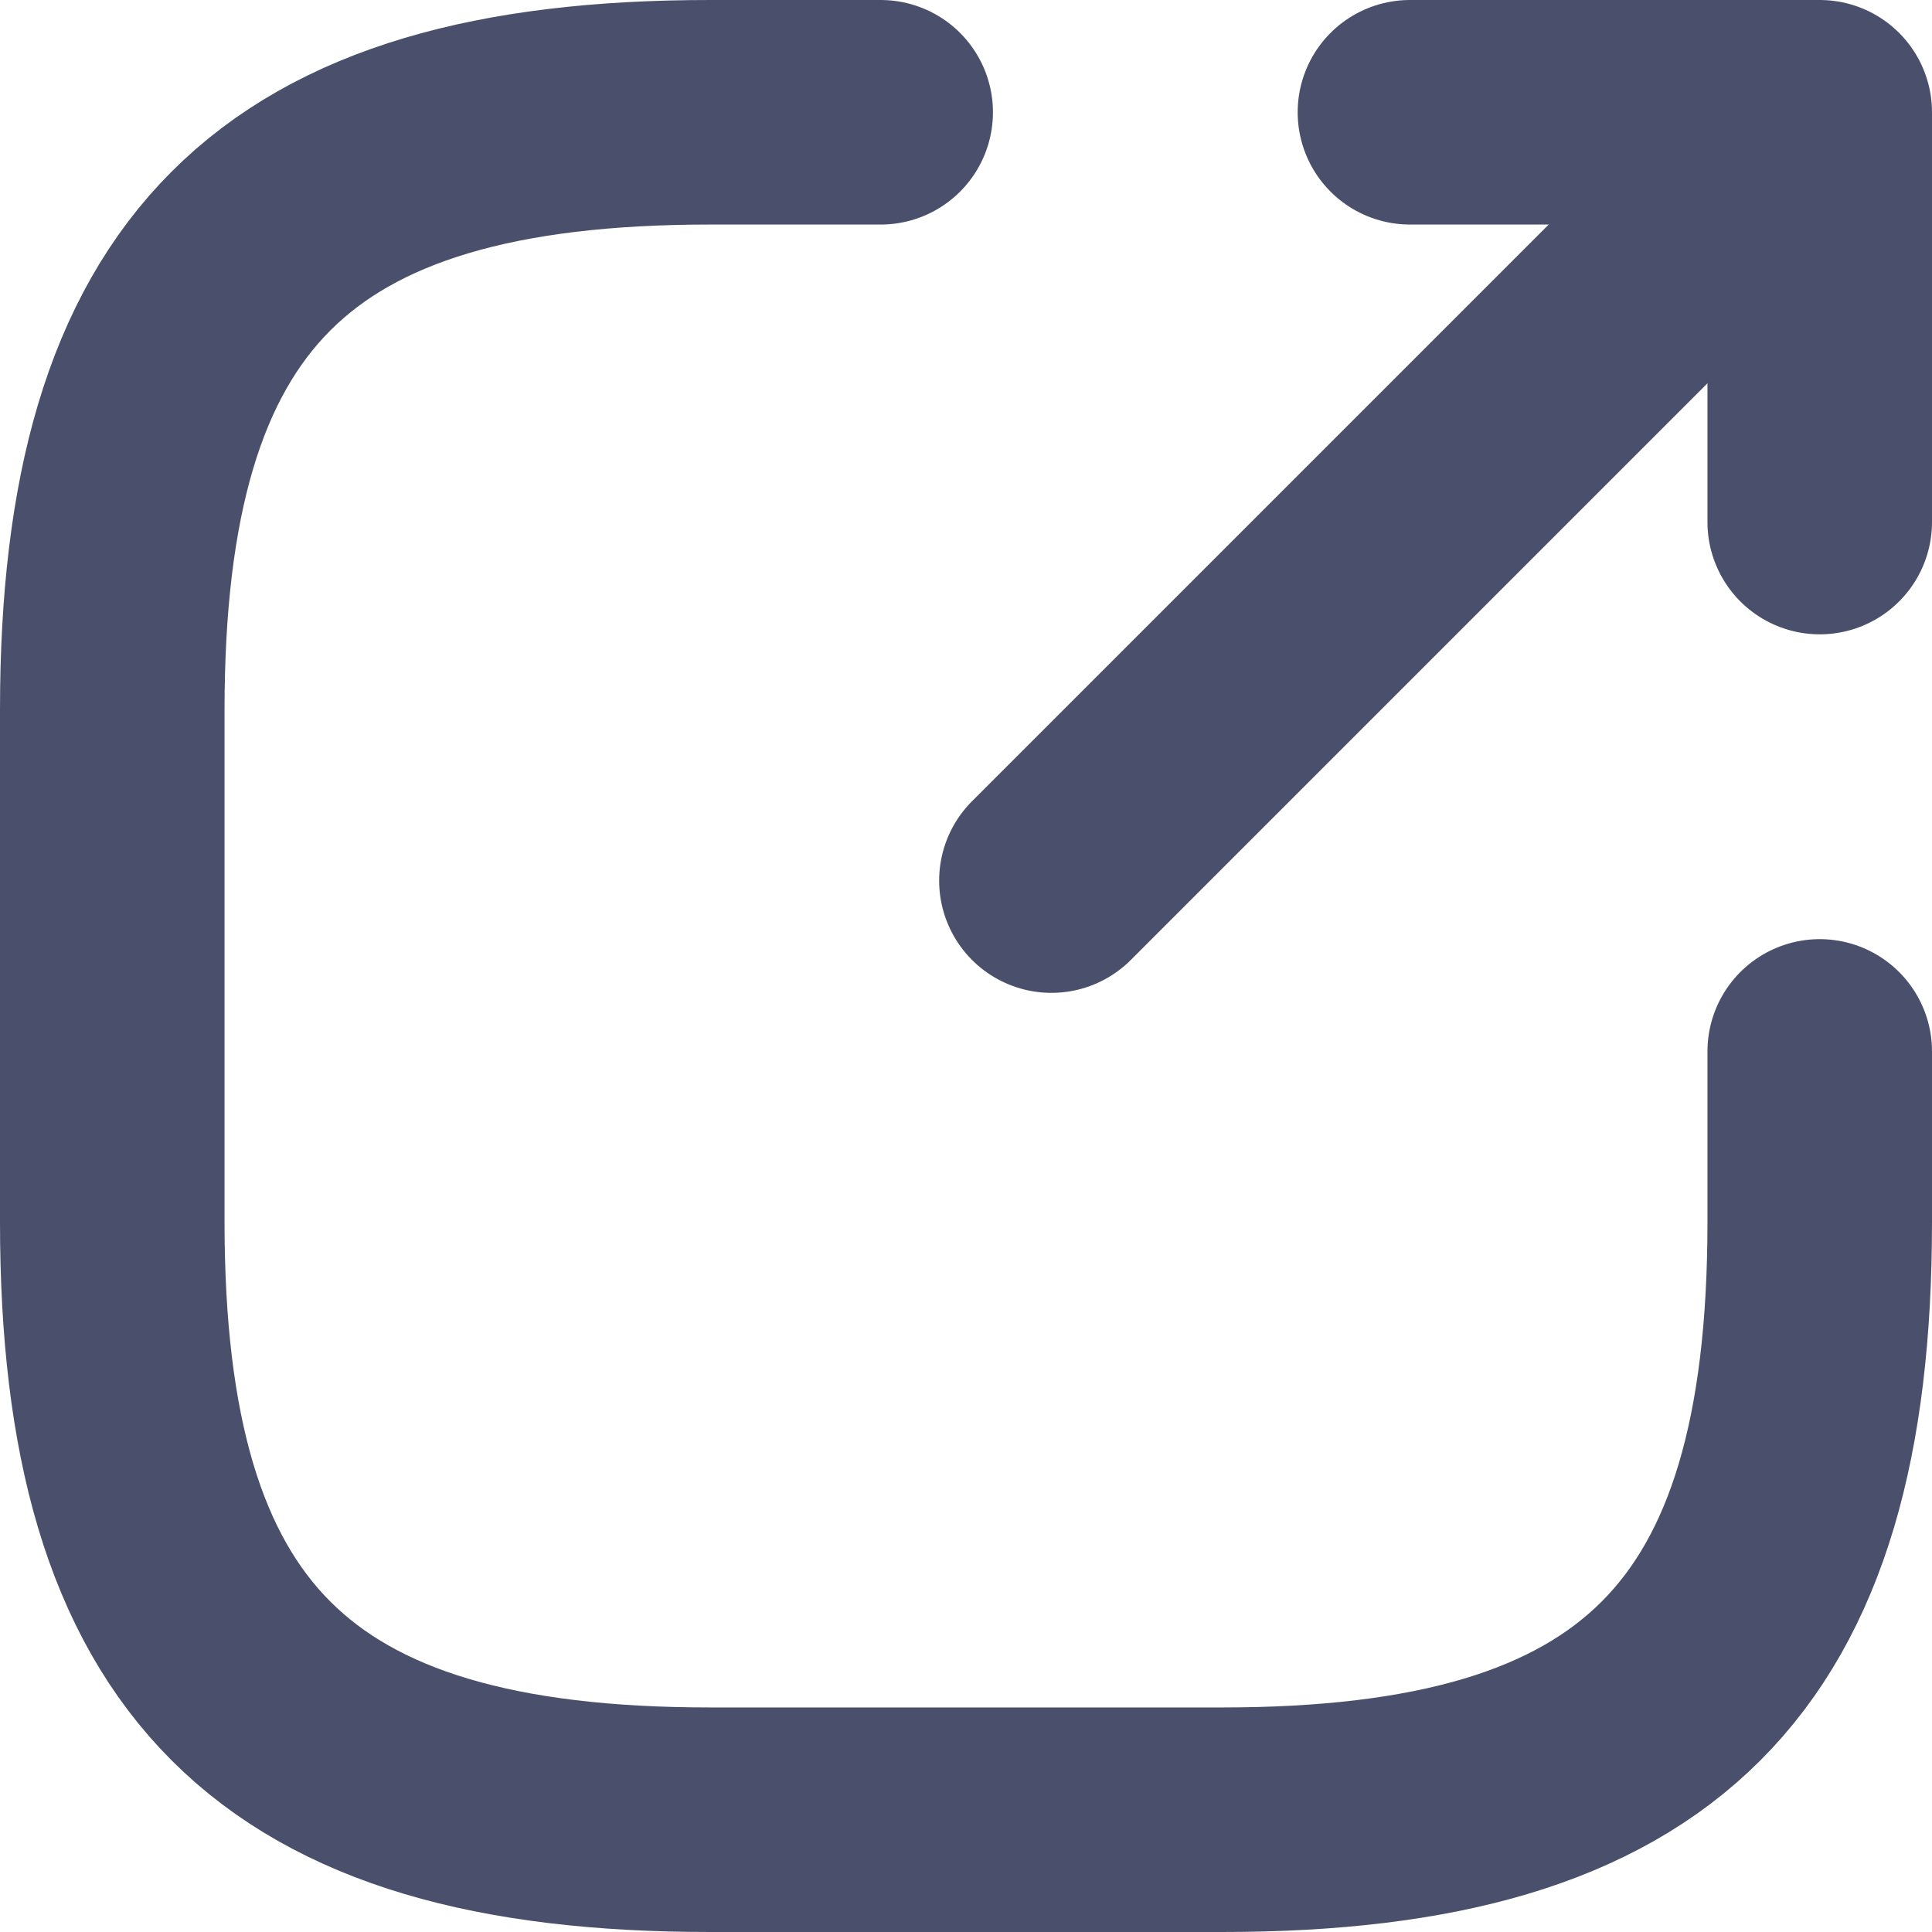 <svg xmlns="http://www.w3.org/2000/svg" width="20.65" height="20.65" viewBox="0 0 20.65 20.65">
  <g id="ico_link" transform="translate(0.45 0.45)">
    <line id="선_66" data-name="선 66" y1="7.482" x2="7.482" transform="translate(10.788 1.48)" fill="none" stroke="#4a506b" stroke-linecap="round" stroke-linejoin="round" stroke-width="2.4"/>
    <path id="패스_136" data-name="패스 136" d="M20.33,5.13V.75H15.95" transform="translate(-1.33 0)" fill="none" stroke="#4a506b" stroke-linecap="round" stroke-linejoin="round" stroke-width="2.4"/>
    <path id="패스_137" data-name="패스 137" d="M8.963.75H7.138C2.575.75.75,2.575.75,7.138v5.475C.75,17.175,2.575,19,7.138,19h5.475C17.175,19,19,17.175,19,12.613V10.788" transform="translate(0 0)" fill="none" stroke="#4a506b" stroke-linecap="round" stroke-linejoin="round" stroke-width="2.4"/>
  </g>
</svg>
